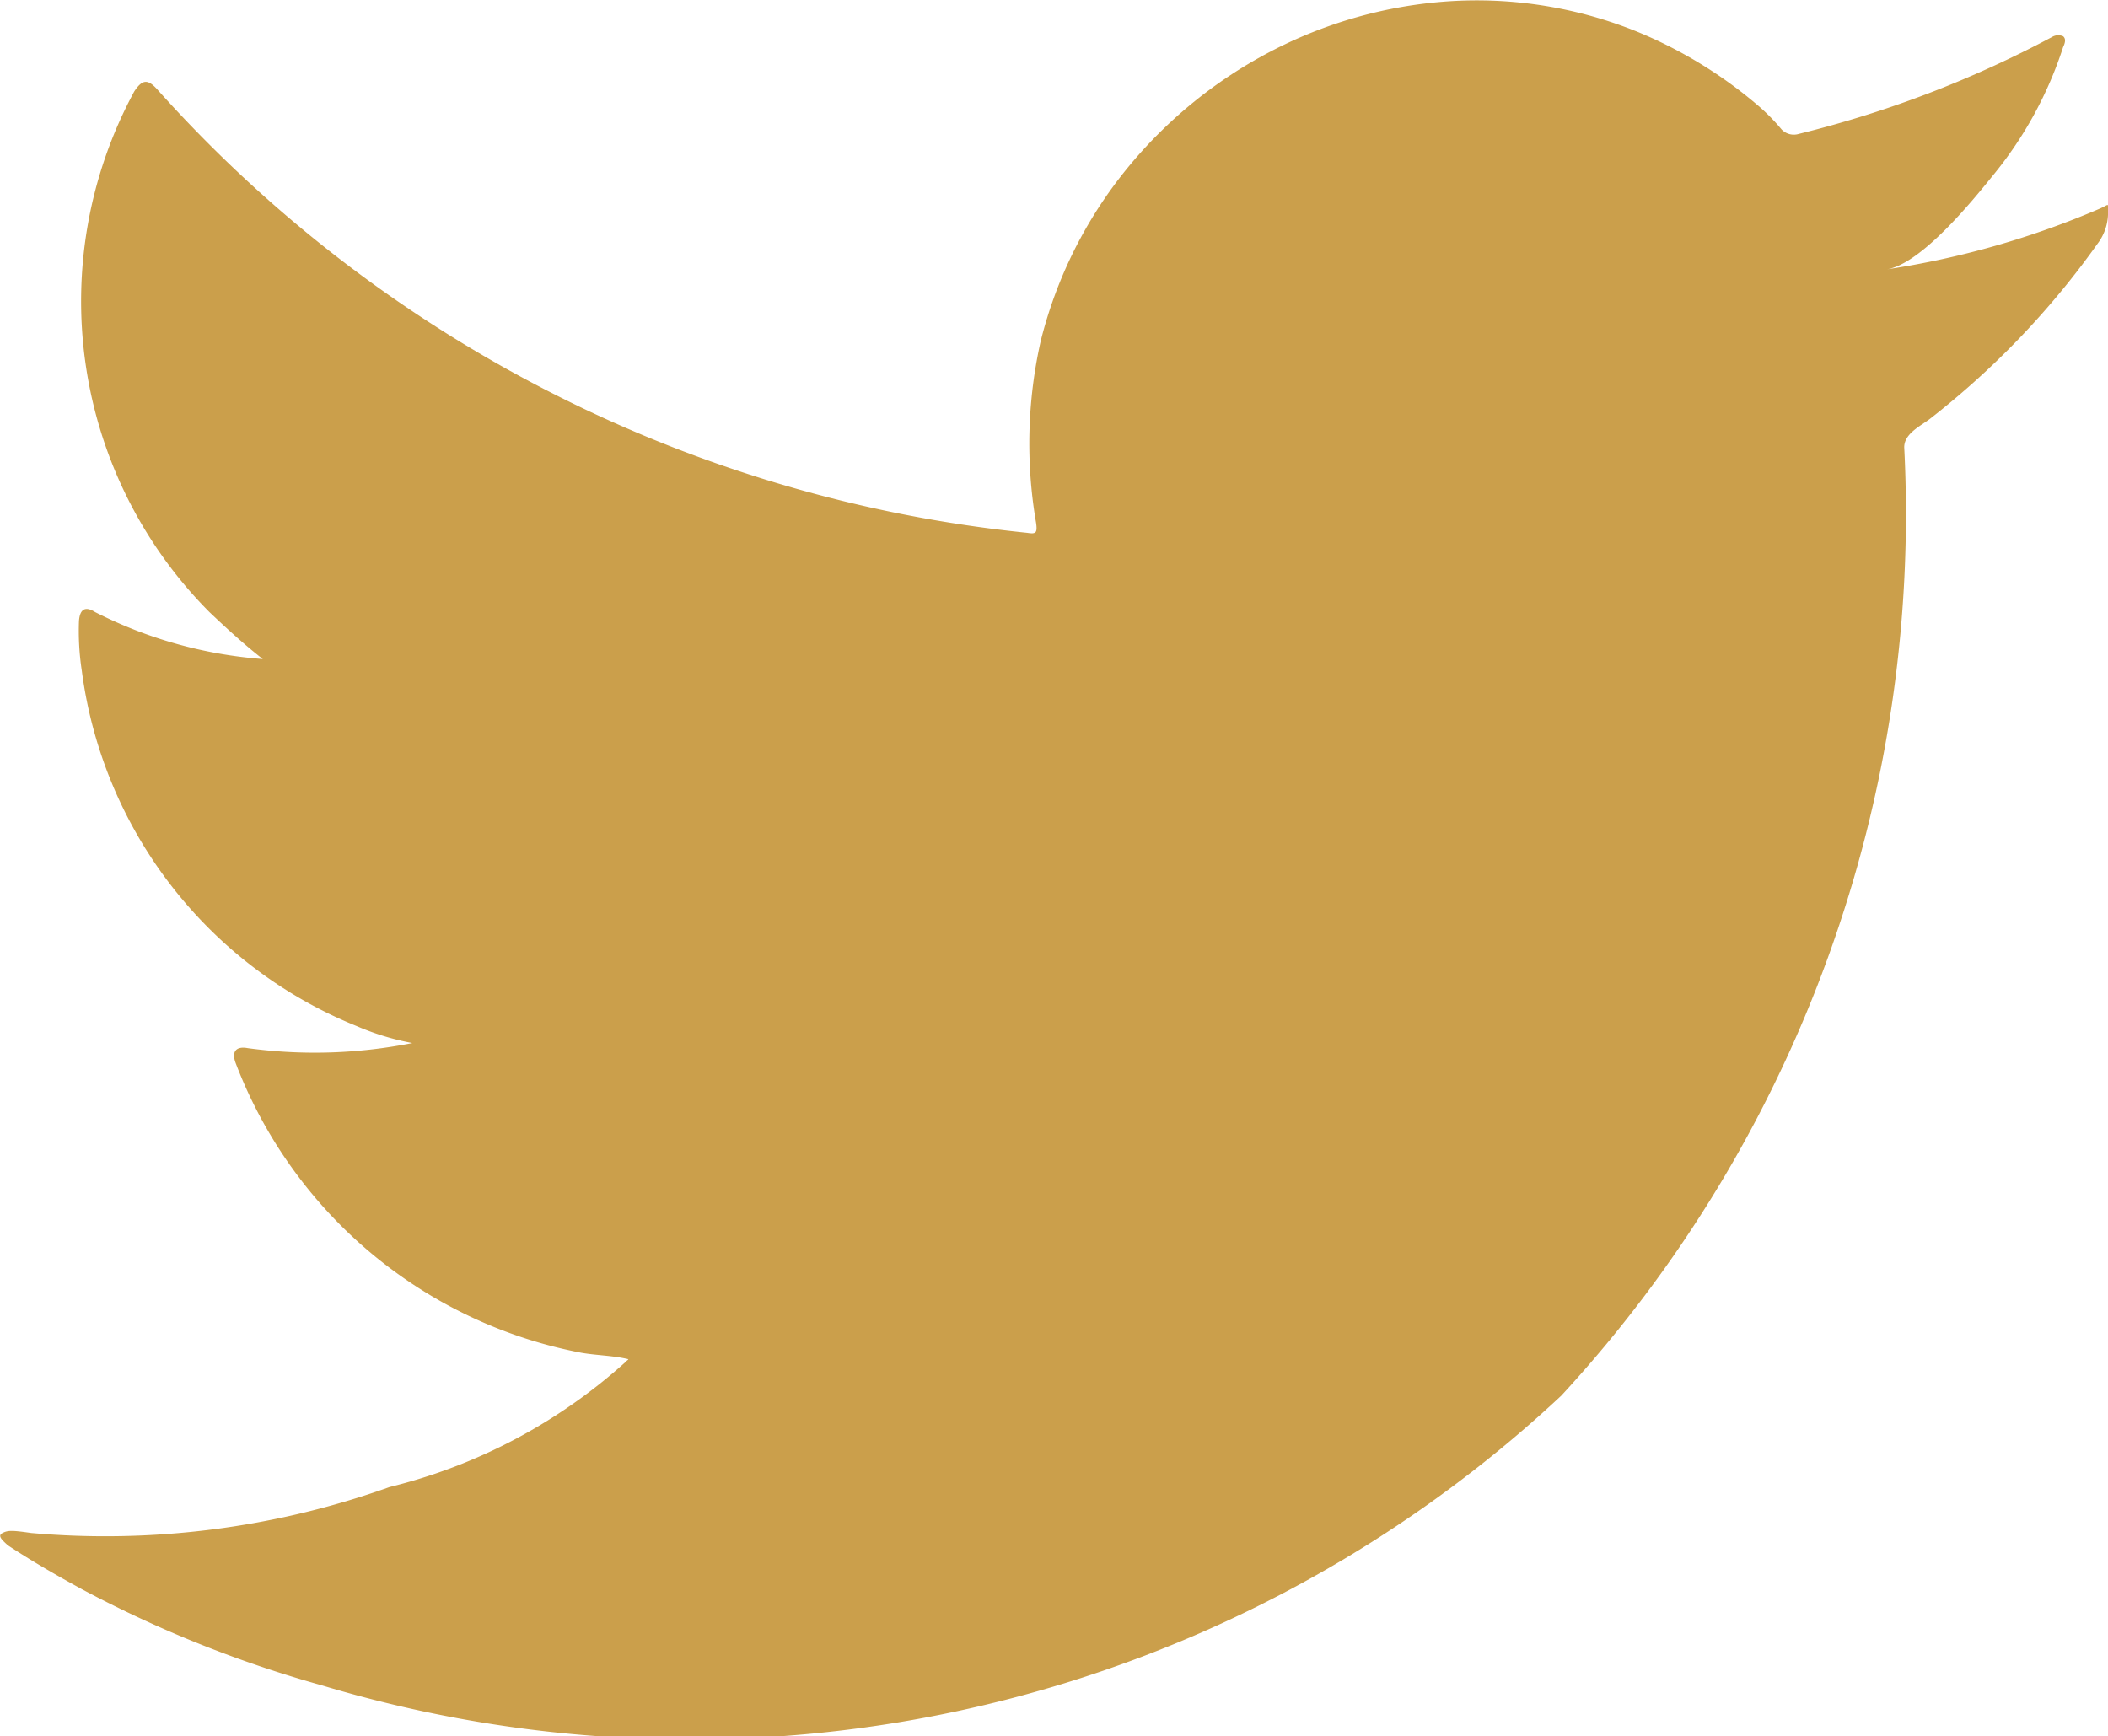 <svg xmlns="http://www.w3.org/2000/svg" width="16.468" height="13.564" viewBox="0 0 16.468 13.564">
  <path id="Path_205" data-name="Path 205" d="M1189.824,424.744c.191.126.386.238.584.346a9.254,9.254,0,0,0,1.872.749,9.971,9.971,0,0,0,9.68-2.264,10.158,10.158,0,0,0,2.679-7.41c0-.106.126-.165.2-.221a6.5,6.5,0,0,0,1.311-1.37.4.4,0,0,0,.081-.262V414.3c0-.043.005-.03-.062,0a6.773,6.773,0,0,1-1.664.475c.268-.045.663-.53.821-.726a3.064,3.064,0,0,0,.554-1.009c.014-.029.026-.065,0-.086a.094.094,0,0,0-.088.007,8.517,8.517,0,0,1-1.976.756.132.132,0,0,1-.136-.036,1.567,1.567,0,0,0-.173-.177,3.5,3.5,0,0,0-.958-.587,3.332,3.332,0,0,0-1.468-.236,3.51,3.51,0,0,0-1.393.393,3.592,3.592,0,0,0-1.124.918,3.454,3.454,0,0,0-.671,1.344,3.648,3.648,0,0,0-.036,1.419c.011.079,0,.09-.068.079a10.555,10.555,0,0,1-6.79-3.456c-.079-.091-.122-.091-.187.007a3.443,3.443,0,0,0,.587,4.068c.133.126.27.252.417.367a3.458,3.458,0,0,1-1.31-.367c-.079-.05-.119-.021-.126.069a2.066,2.066,0,0,0,.022.389,3.482,3.482,0,0,0,2.146,2.776,2.023,2.023,0,0,0,.436.133,3.882,3.882,0,0,1-1.285.04c-.094-.018-.129.029-.094.119a3.614,3.614,0,0,0,2.7,2.261c.122.021.245.021.367.05-.007.011-.015.011-.022.022a4.279,4.279,0,0,1-1.844.977,6.6,6.6,0,0,1-2.8.359c-.151-.022-.182-.021-.223,0S1189.776,424.7,1189.824,424.744Z" transform="translate(-1189.763 -412.671)" fill="#cb9f4b"/>
</svg>

